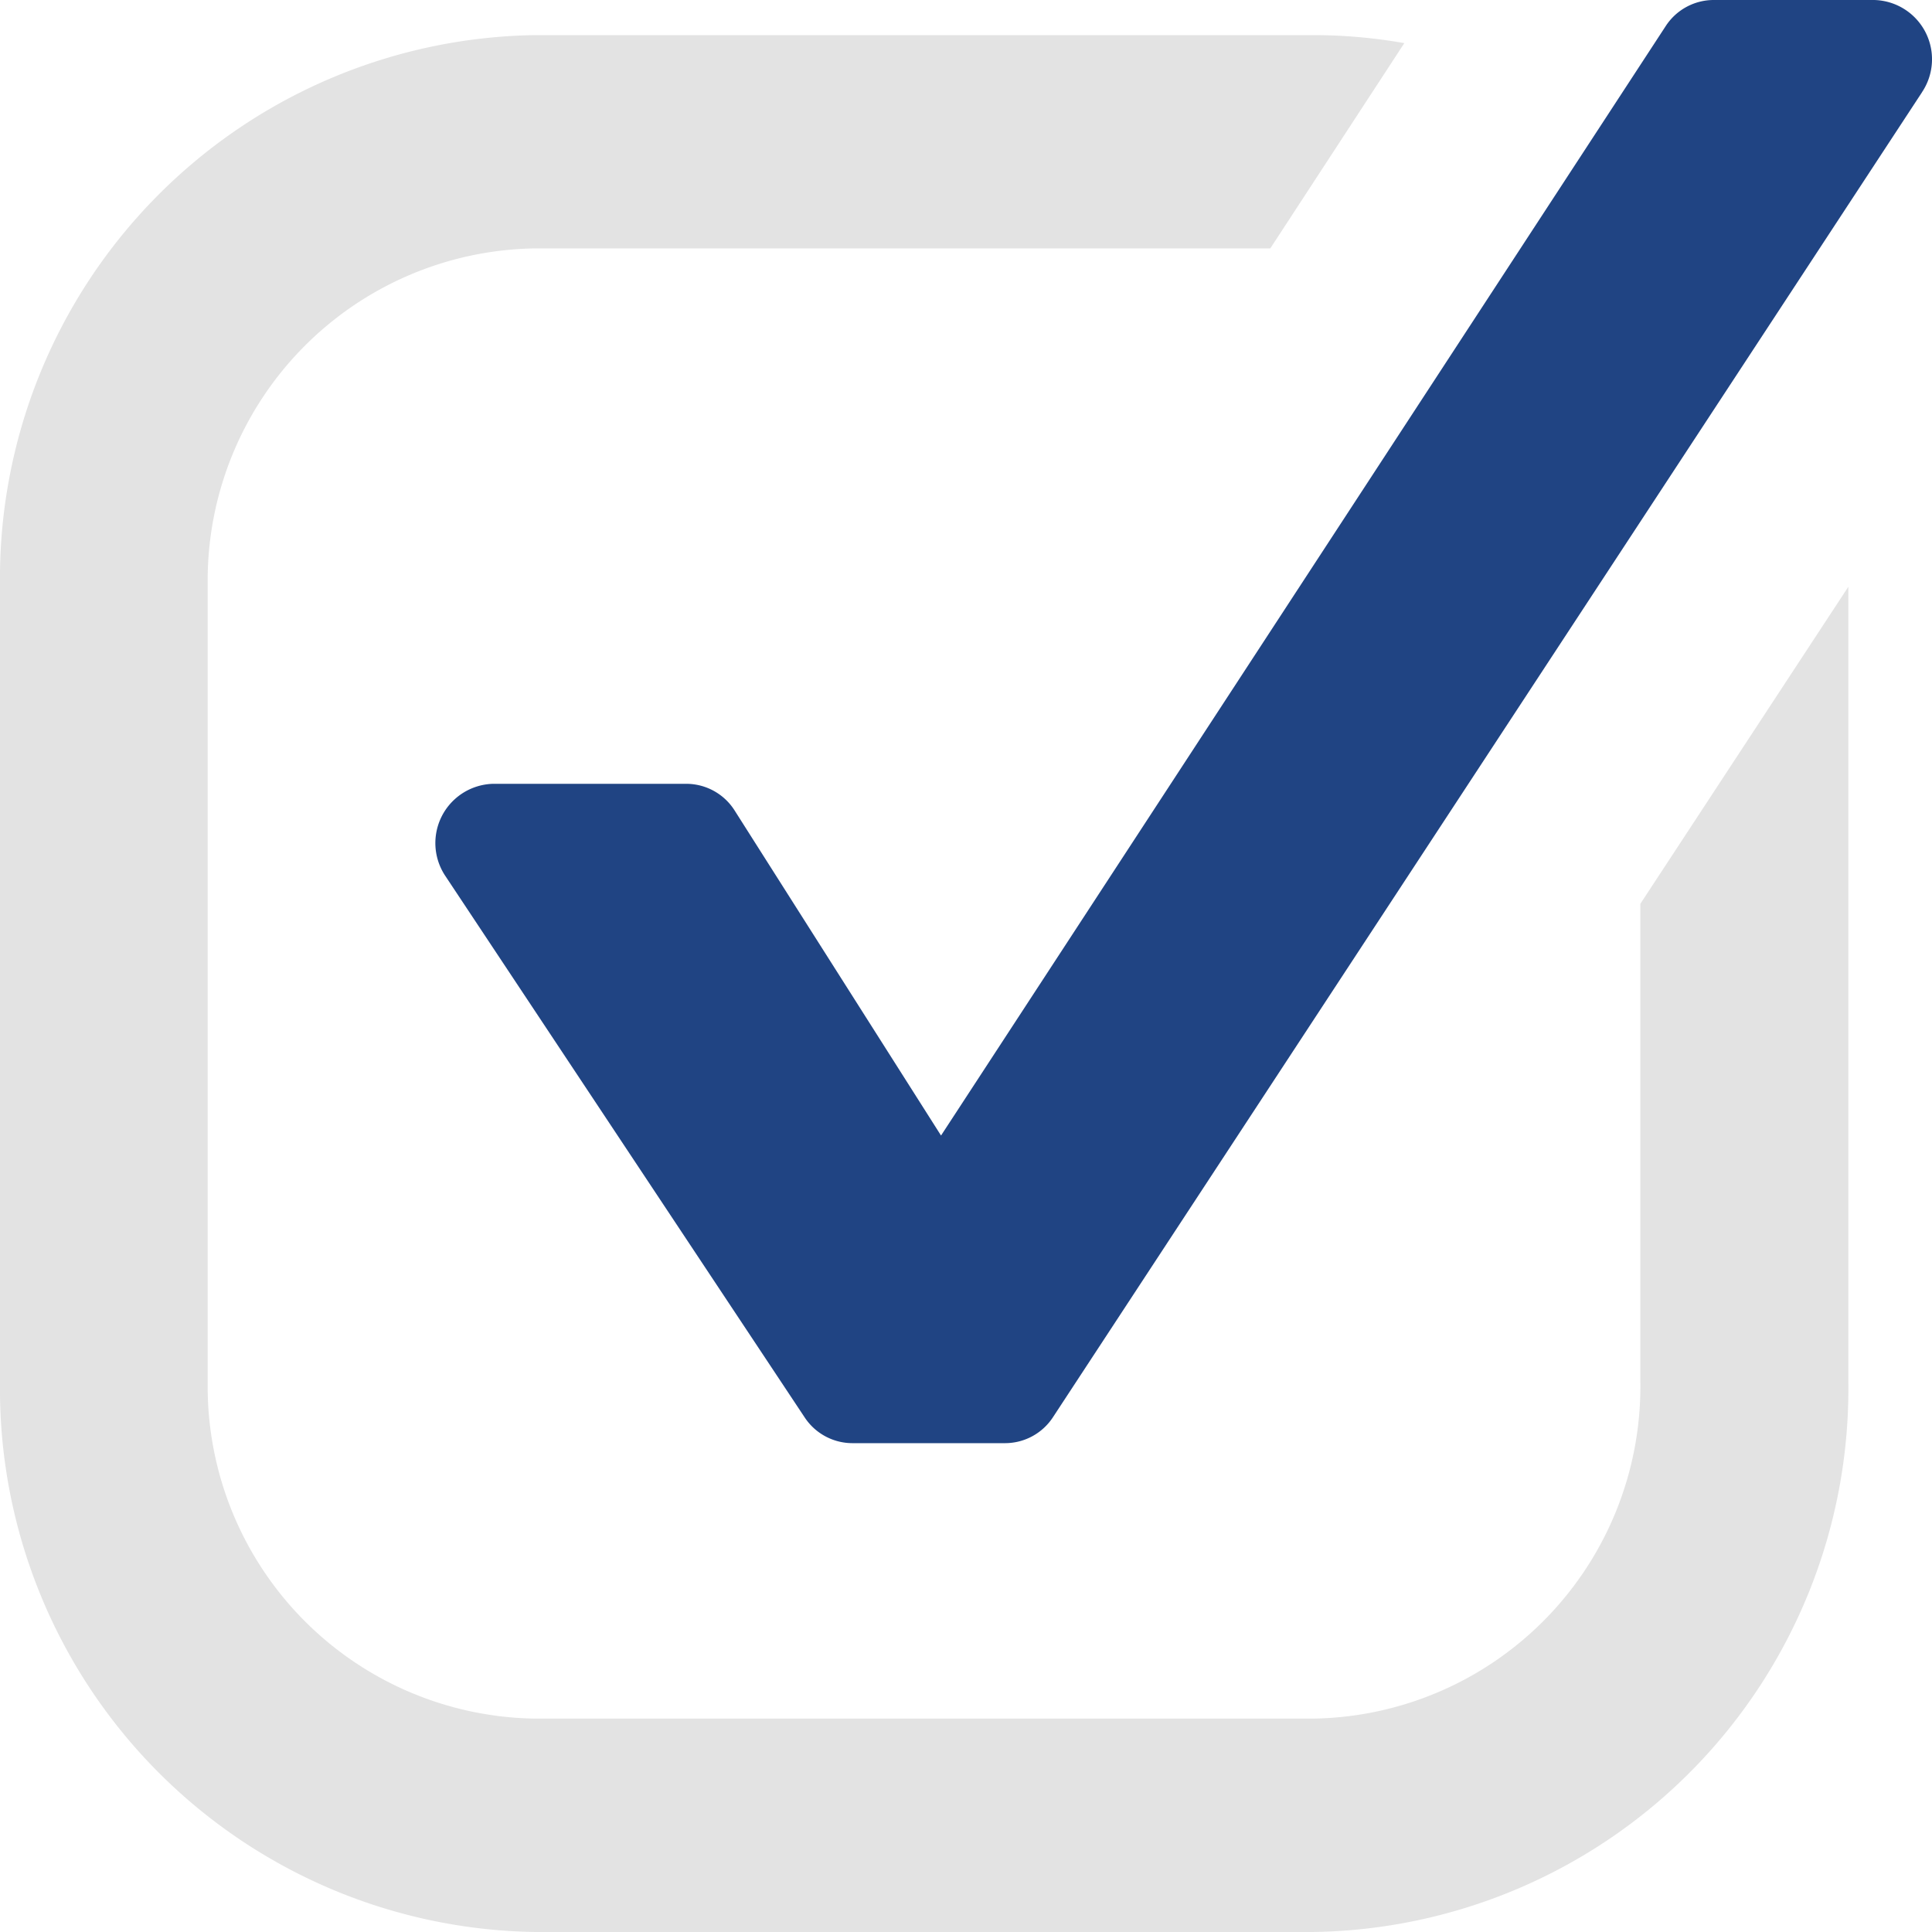 <svg xmlns="http://www.w3.org/2000/svg" xmlns:xlink="http://www.w3.org/1999/xlink" width="40" height="40" viewBox="0 0 40 40">
  <defs>
    <clipPath id="clip-path">
      <rect id="長方形_1308" data-name="長方形 1308" width="40" height="40" transform="translate(0 0)" fill="none"/>
    </clipPath>
  </defs>
  <g id="checkb" transform="translate(0 -0.001)">
    <g id="グループ_1496" data-name="グループ 1496" transform="translate(0 0.001)" clip-path="url(#clip-path)">
      <path id="パス_800" data-name="パス 800" d="M33.962,39.419v9.912a6.878,6.878,0,0,1-6.778,6.958h-16.1A6.878,6.878,0,0,1,4.3,49.331V32.807a6.877,6.877,0,0,1,6.779-6.957H26.3L29.075,21.6a10.834,10.834,0,0,0-1.891-.166h-16.1A11.246,11.246,0,0,0,0,32.807V49.331A11.245,11.245,0,0,0,11.084,60.707h16.1A11.246,11.246,0,0,0,38.268,49.331V32.855Z" transform="translate(0 -20.707)" fill="#e3e3e3"/>
      <path id="パス_801" data-name="パス 801" d="M304.791,1.909,286.8,29.338a1.185,1.185,0,0,1-.99.541h-3.168a1.185,1.185,0,0,1-.987-.536l-7.433-11.2a1.227,1.227,0,0,1,.987-1.915h4a1.186,1.186,0,0,1,1,.556l4.271,6.726,15-22.964A1.186,1.186,0,0,1,300.473,0H303.8a1.227,1.227,0,0,1,.99,1.909" transform="translate(-264.997 0)" fill="#204483"/>
    </g>
  </g>
</svg>
